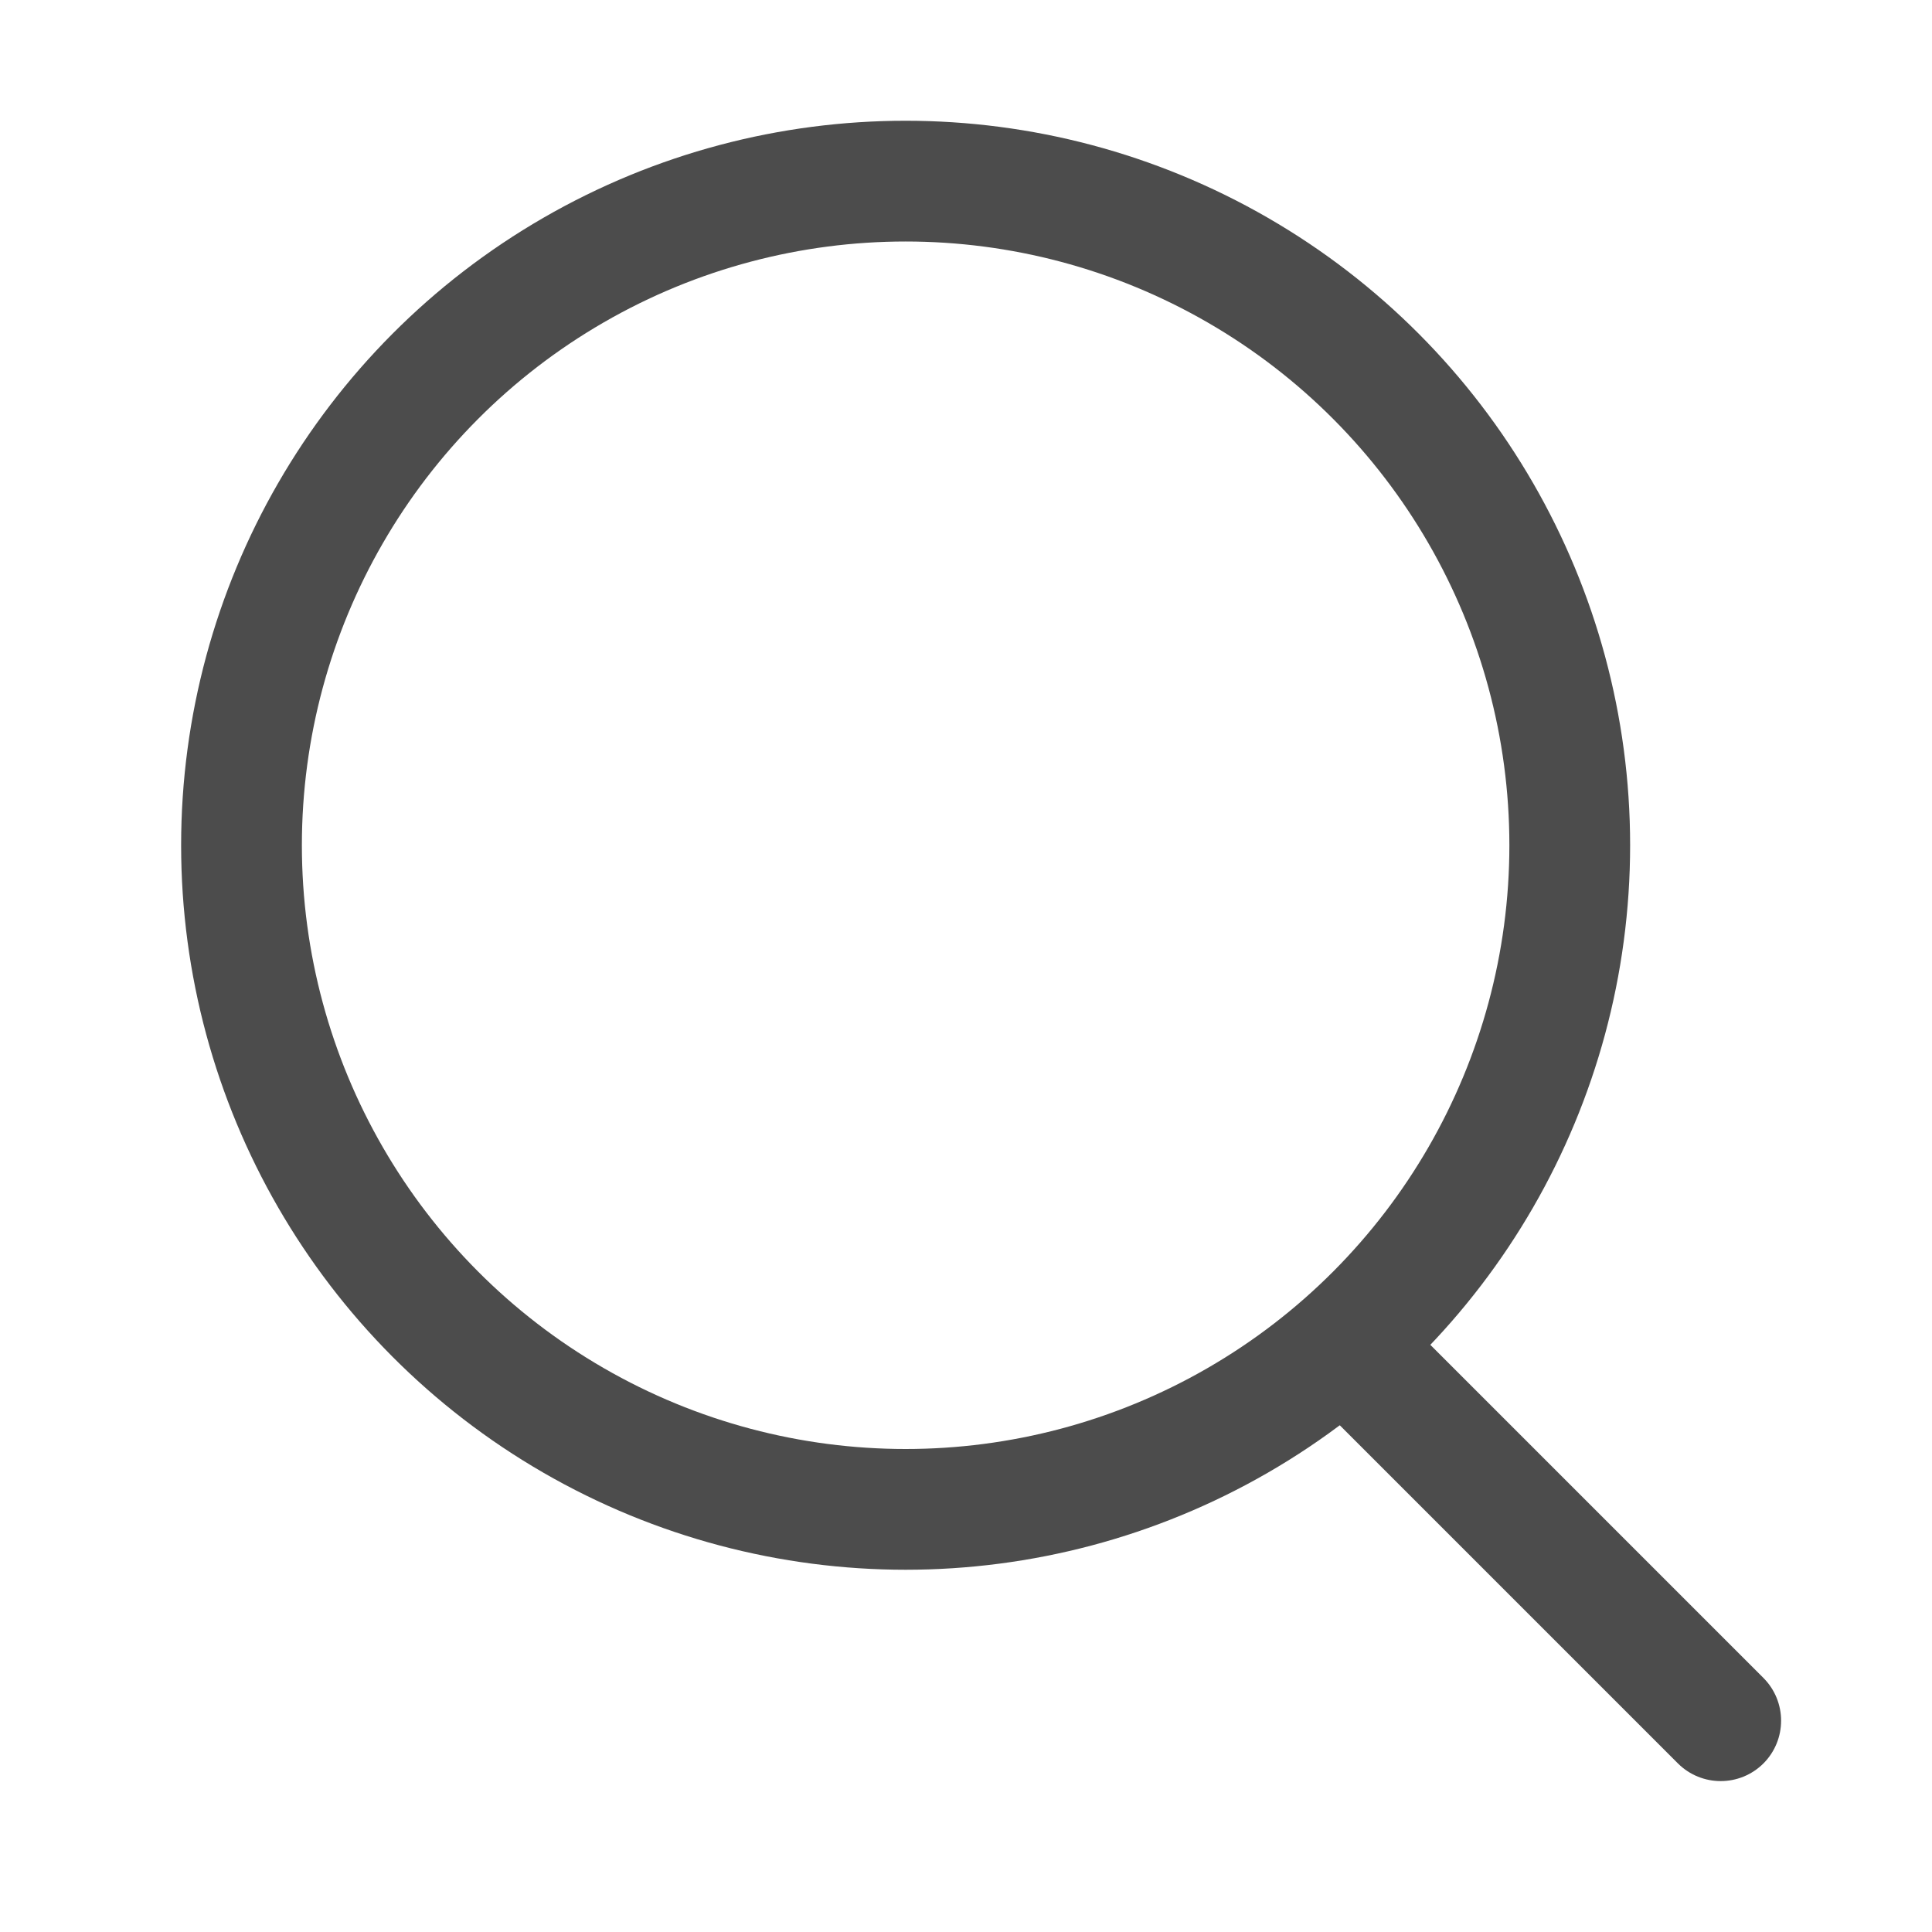 <svg width="16" height="16" viewBox="0 0 16 16" fill="none" xmlns="http://www.w3.org/2000/svg">
<circle cx="7.5" cy="7" r="5.5" stroke="#4C4C4C"/>
<path d="M11.854 11.146L11.5 10.793L10.793 11.5L11.146 11.854L11.854 11.146ZM13.896 14.604C14.092 14.799 14.408 14.799 14.604 14.604C14.799 14.408 14.799 14.092 14.604 13.896L13.896 14.604ZM11.146 11.854L13.896 14.604L14.604 13.896L11.854 11.146L11.146 11.854Z" fill="#4C4C4C"/>
</svg>
